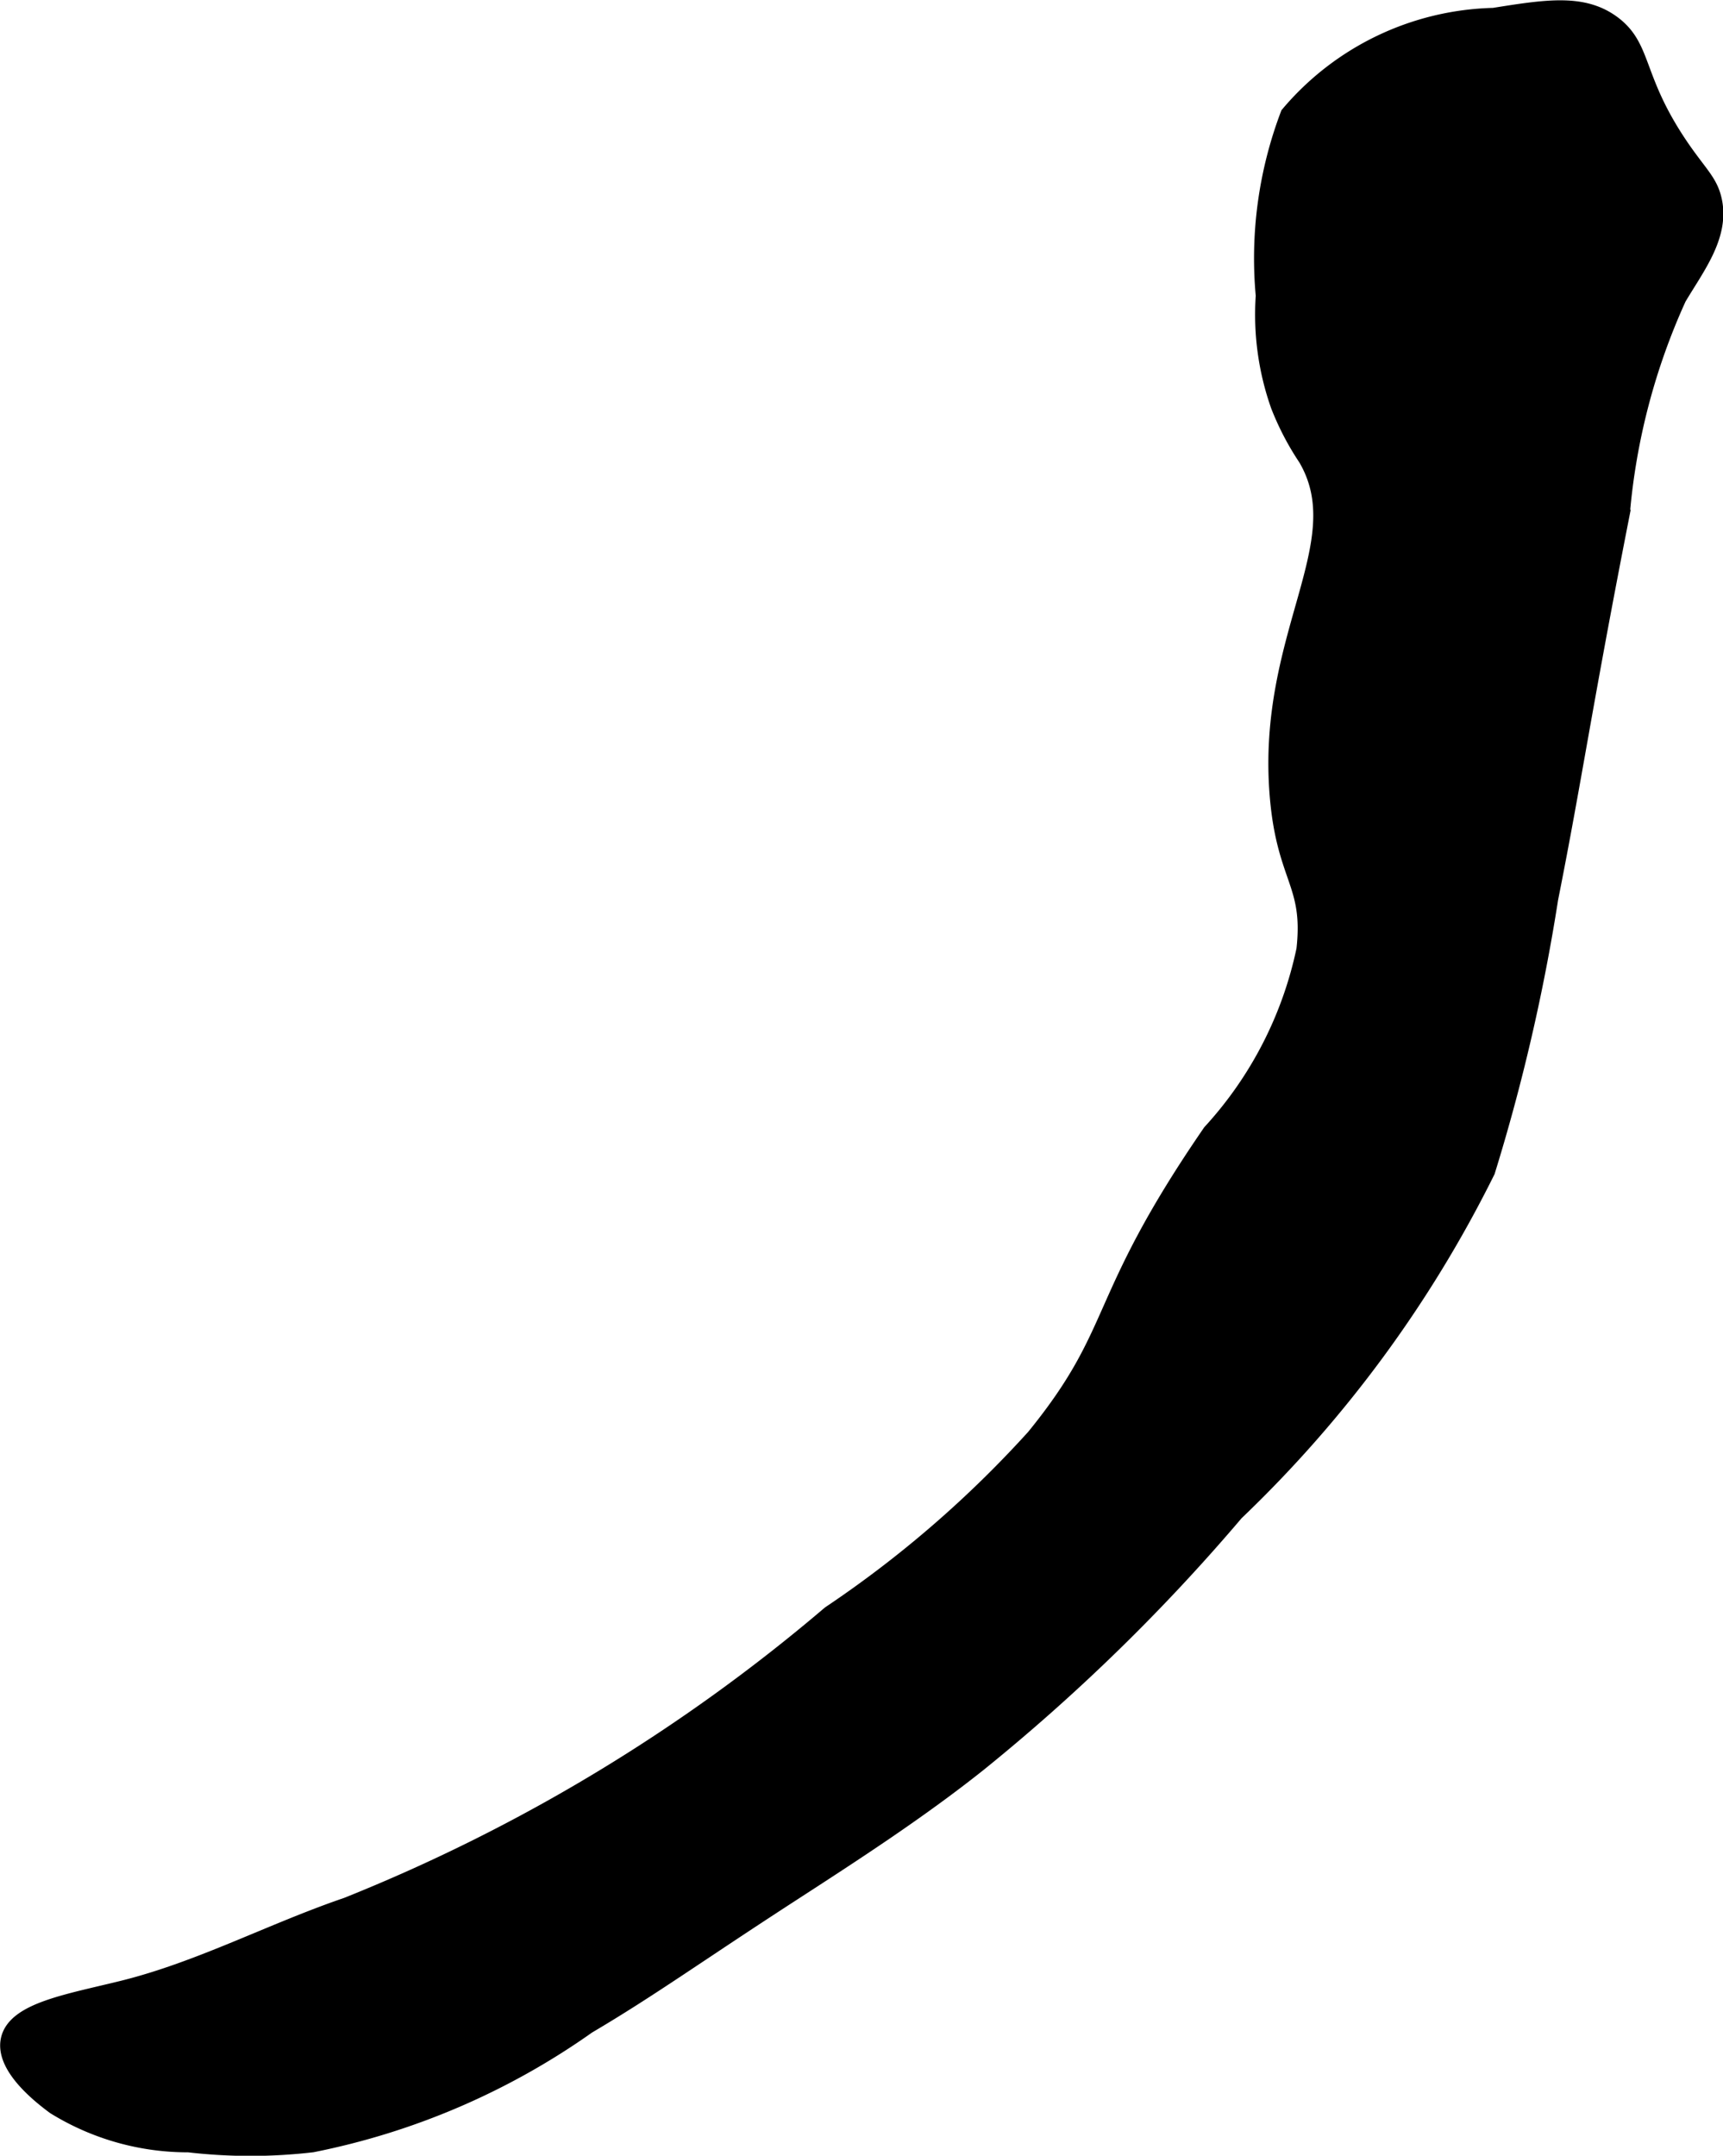 <?xml version="1.0" encoding="UTF-8"?>
<svg xmlns="http://www.w3.org/2000/svg"
     version="1.1"
     width="5.027mm"
     height="6.289mm"
     viewBox="0 0 14.249 17.826">
   <defs>
      <style type="text/css"><![CDATA[
      .a {
        stroke: #000;
        stroke-miterlimit: 10;
        stroke-width: 0.15px;
      }
    ]]></style>
   </defs>
   <path class="a"
         d="M10.663.95a3.35,3.35,0,0,0-.203,1.495,2.252,2.252,0,0,0,.123.906,2.25,2.25,0,0,0,.226.433c.418.711-.343,1.466-.234,2.792.057.692.283.723.221,1.278a3.216,3.216,0,0,1-.778,1.514c-.971,1.412-.729,1.625-1.458,2.521a9.168,9.168,0,0,1-1.692,1.463,14.431,14.431,0,0,1-3.995,2.412c-.624.213-1.214.529-1.854.688-.448.111-.887.18-.938.417-.048.226.284.474.375.542a2.088,2.088,0,0,0,1.104.312,4.404,4.404,0,0,0,1.021,0,5.946,5.946,0,0,0,2.275-.979c.514-.303.898-.582,1.674-1.085.531-.344,1.064-.689,1.559-1.083a15.878,15.878,0,0,0,2.124-2.073,10.112,10.112,0,0,0,2.077-2.822,15.932,15.932,0,0,0,.521-2.25c.199-1.001.279-1.59.593-3.189a5.425,5.425,0,0,1,.468-1.782c.145-.246.347-.5.297-.782-.028-.155-.102-.214-.246-.417-.421-.598-.322-.859-.591-1.059-.241-.179-.539-.132-.979-.062A2.282,2.282,0,0,0,10.663.95Z"/>
</svg>
